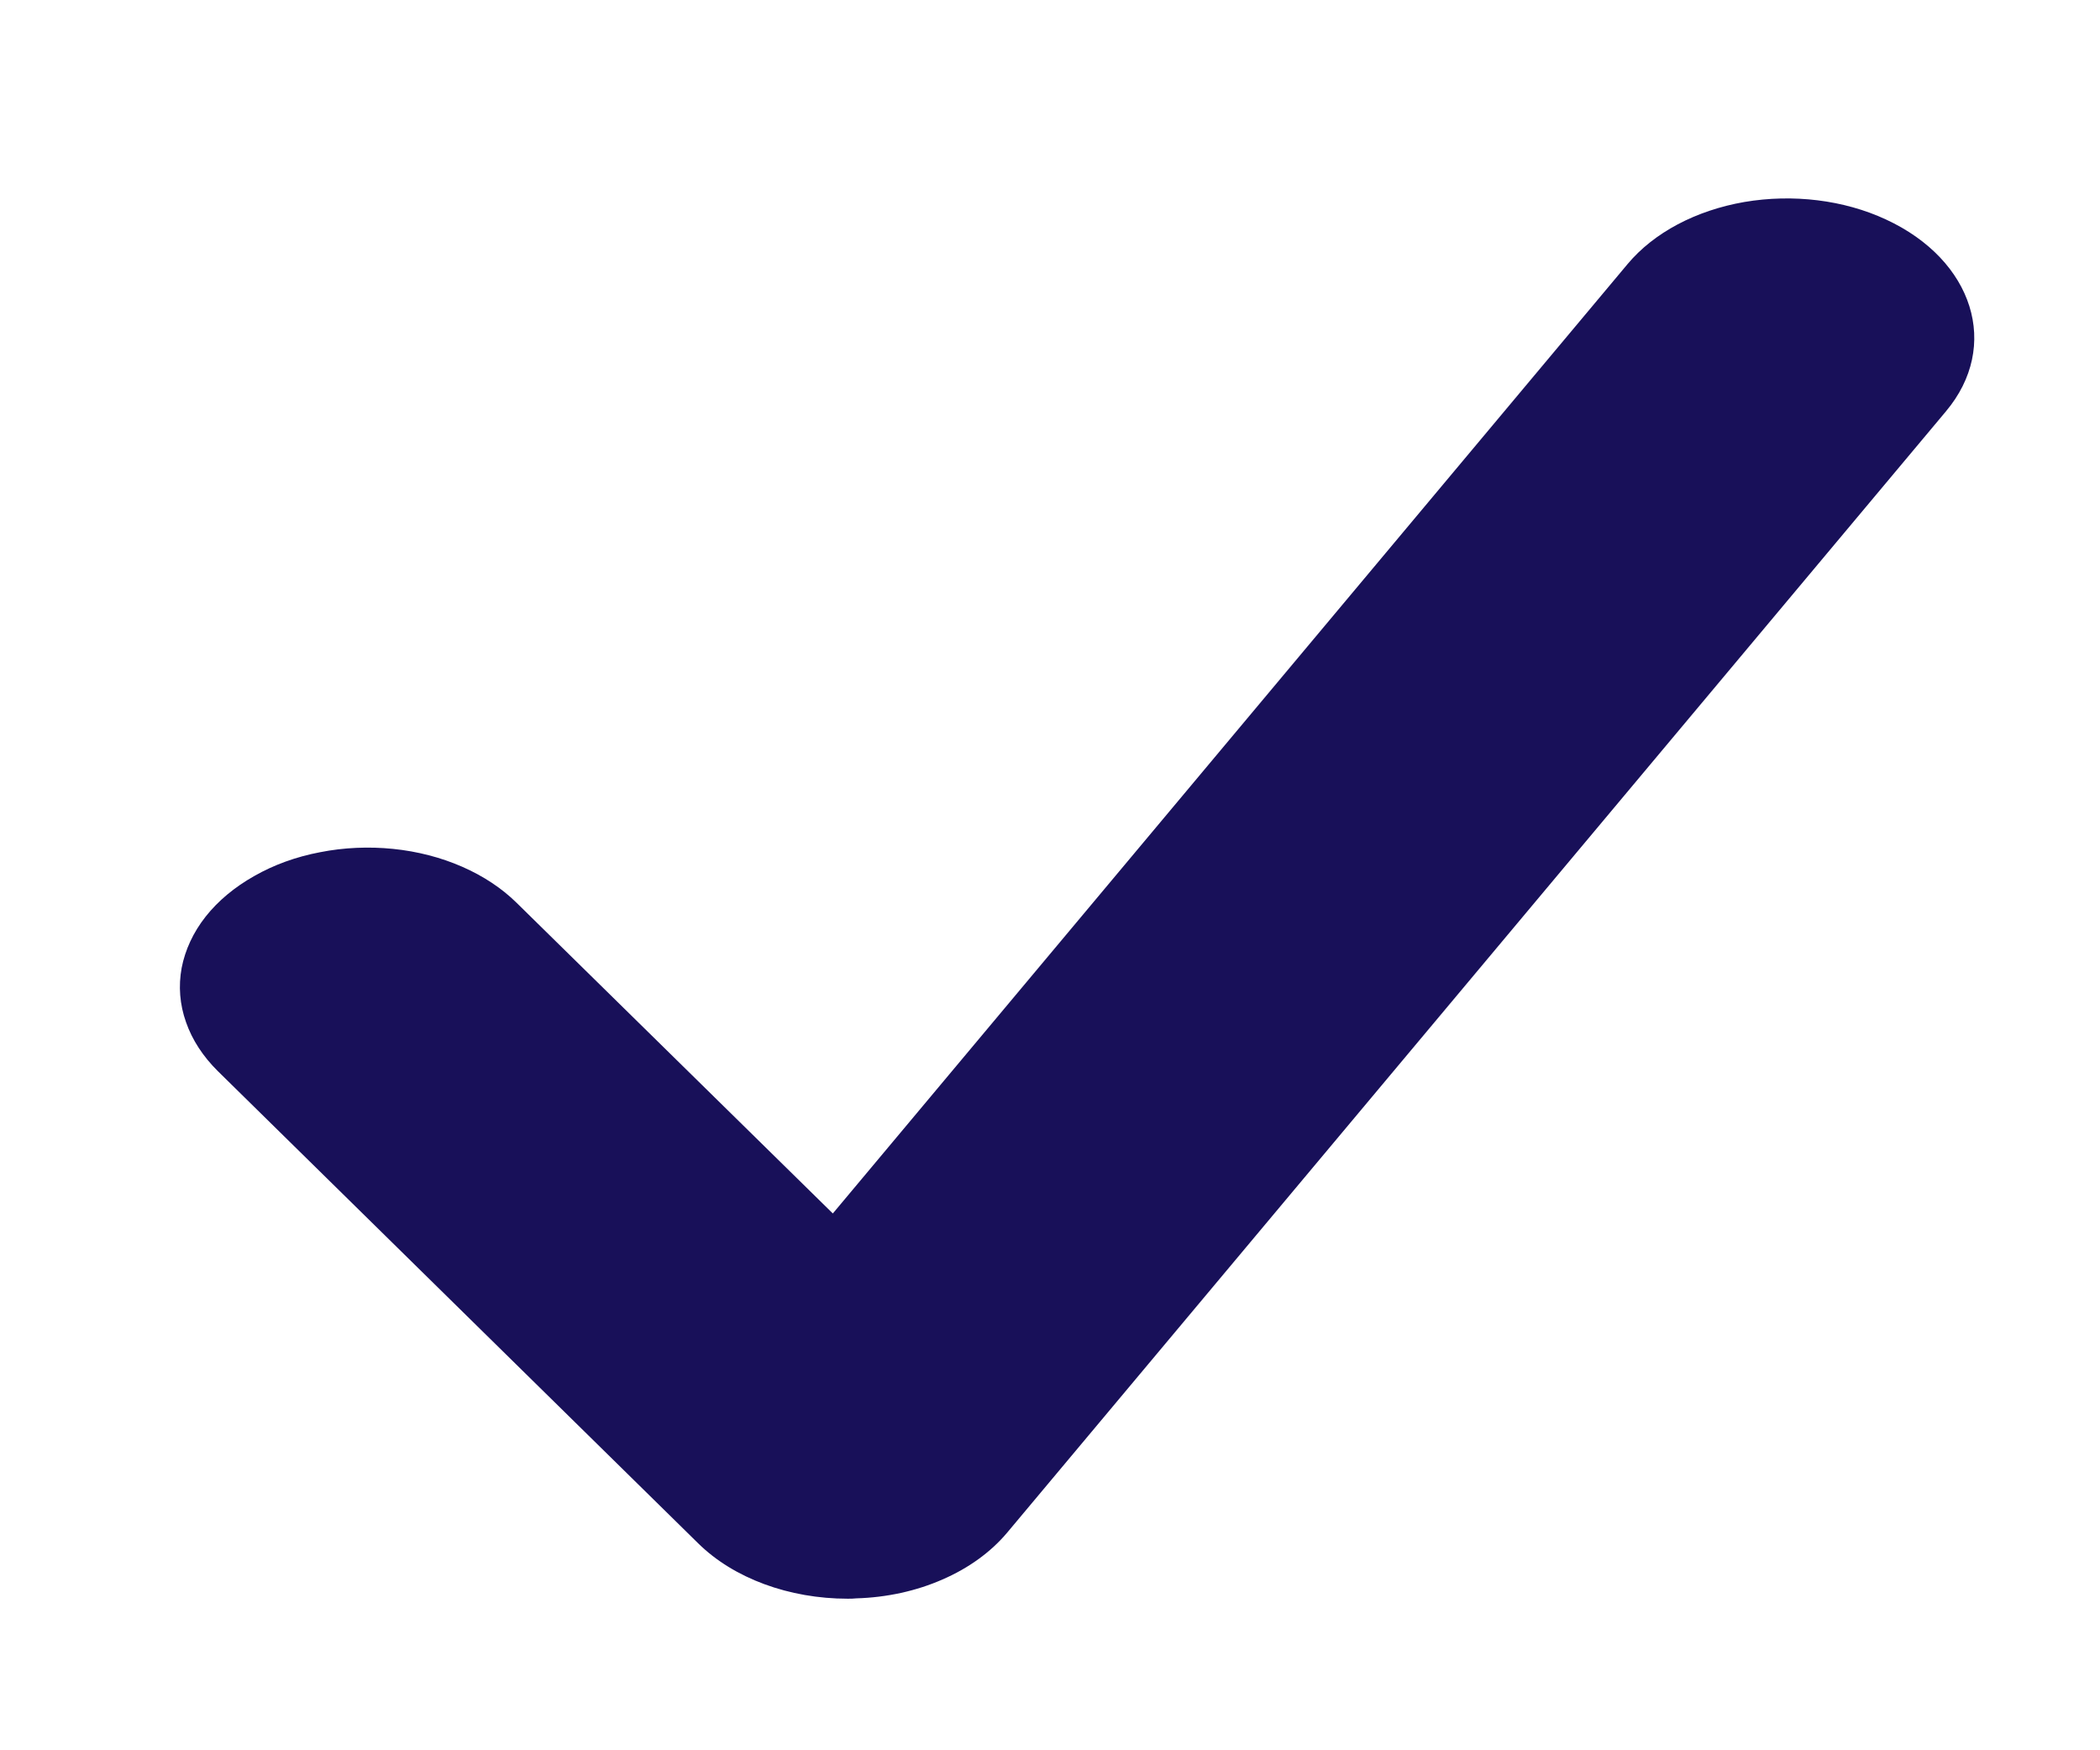 <svg width="12" height="10" viewBox="0 0 12 10" fill="none" xmlns="http://www.w3.org/2000/svg">
<g clip-path="url(#clip0_264_4213)">
<path d="M4.844 9.134C4.51 9.134 4.193 9.018 3.99 8.818L1.245 6.12C1.16 6.036 1.098 5.941 1.063 5.84C1.027 5.739 1.019 5.634 1.038 5.53C1.058 5.427 1.104 5.327 1.175 5.237C1.246 5.147 1.341 5.068 1.453 5.005C1.565 4.941 1.692 4.895 1.829 4.869C1.965 4.842 2.107 4.836 2.246 4.85C2.385 4.864 2.52 4.899 2.641 4.952C2.762 5.005 2.868 5.075 2.953 5.159L4.759 6.933L9.301 1.508C9.451 1.329 9.691 1.202 9.968 1.154C10.245 1.107 10.536 1.142 10.777 1.254C11.278 1.486 11.433 1.978 11.119 2.351L5.754 8.758C5.662 8.867 5.536 8.959 5.386 9.024C5.236 9.09 5.067 9.127 4.893 9.132C4.876 9.134 4.861 9.134 4.844 9.134Z" fill="#181059"/>
</g>
<defs>
<clipPath id="clip0_264_4213">
<rect width="10.898" height="8.32" fill="white" transform="translate(0.706 0.974)"/>
</clipPath>
</defs>
</svg>
